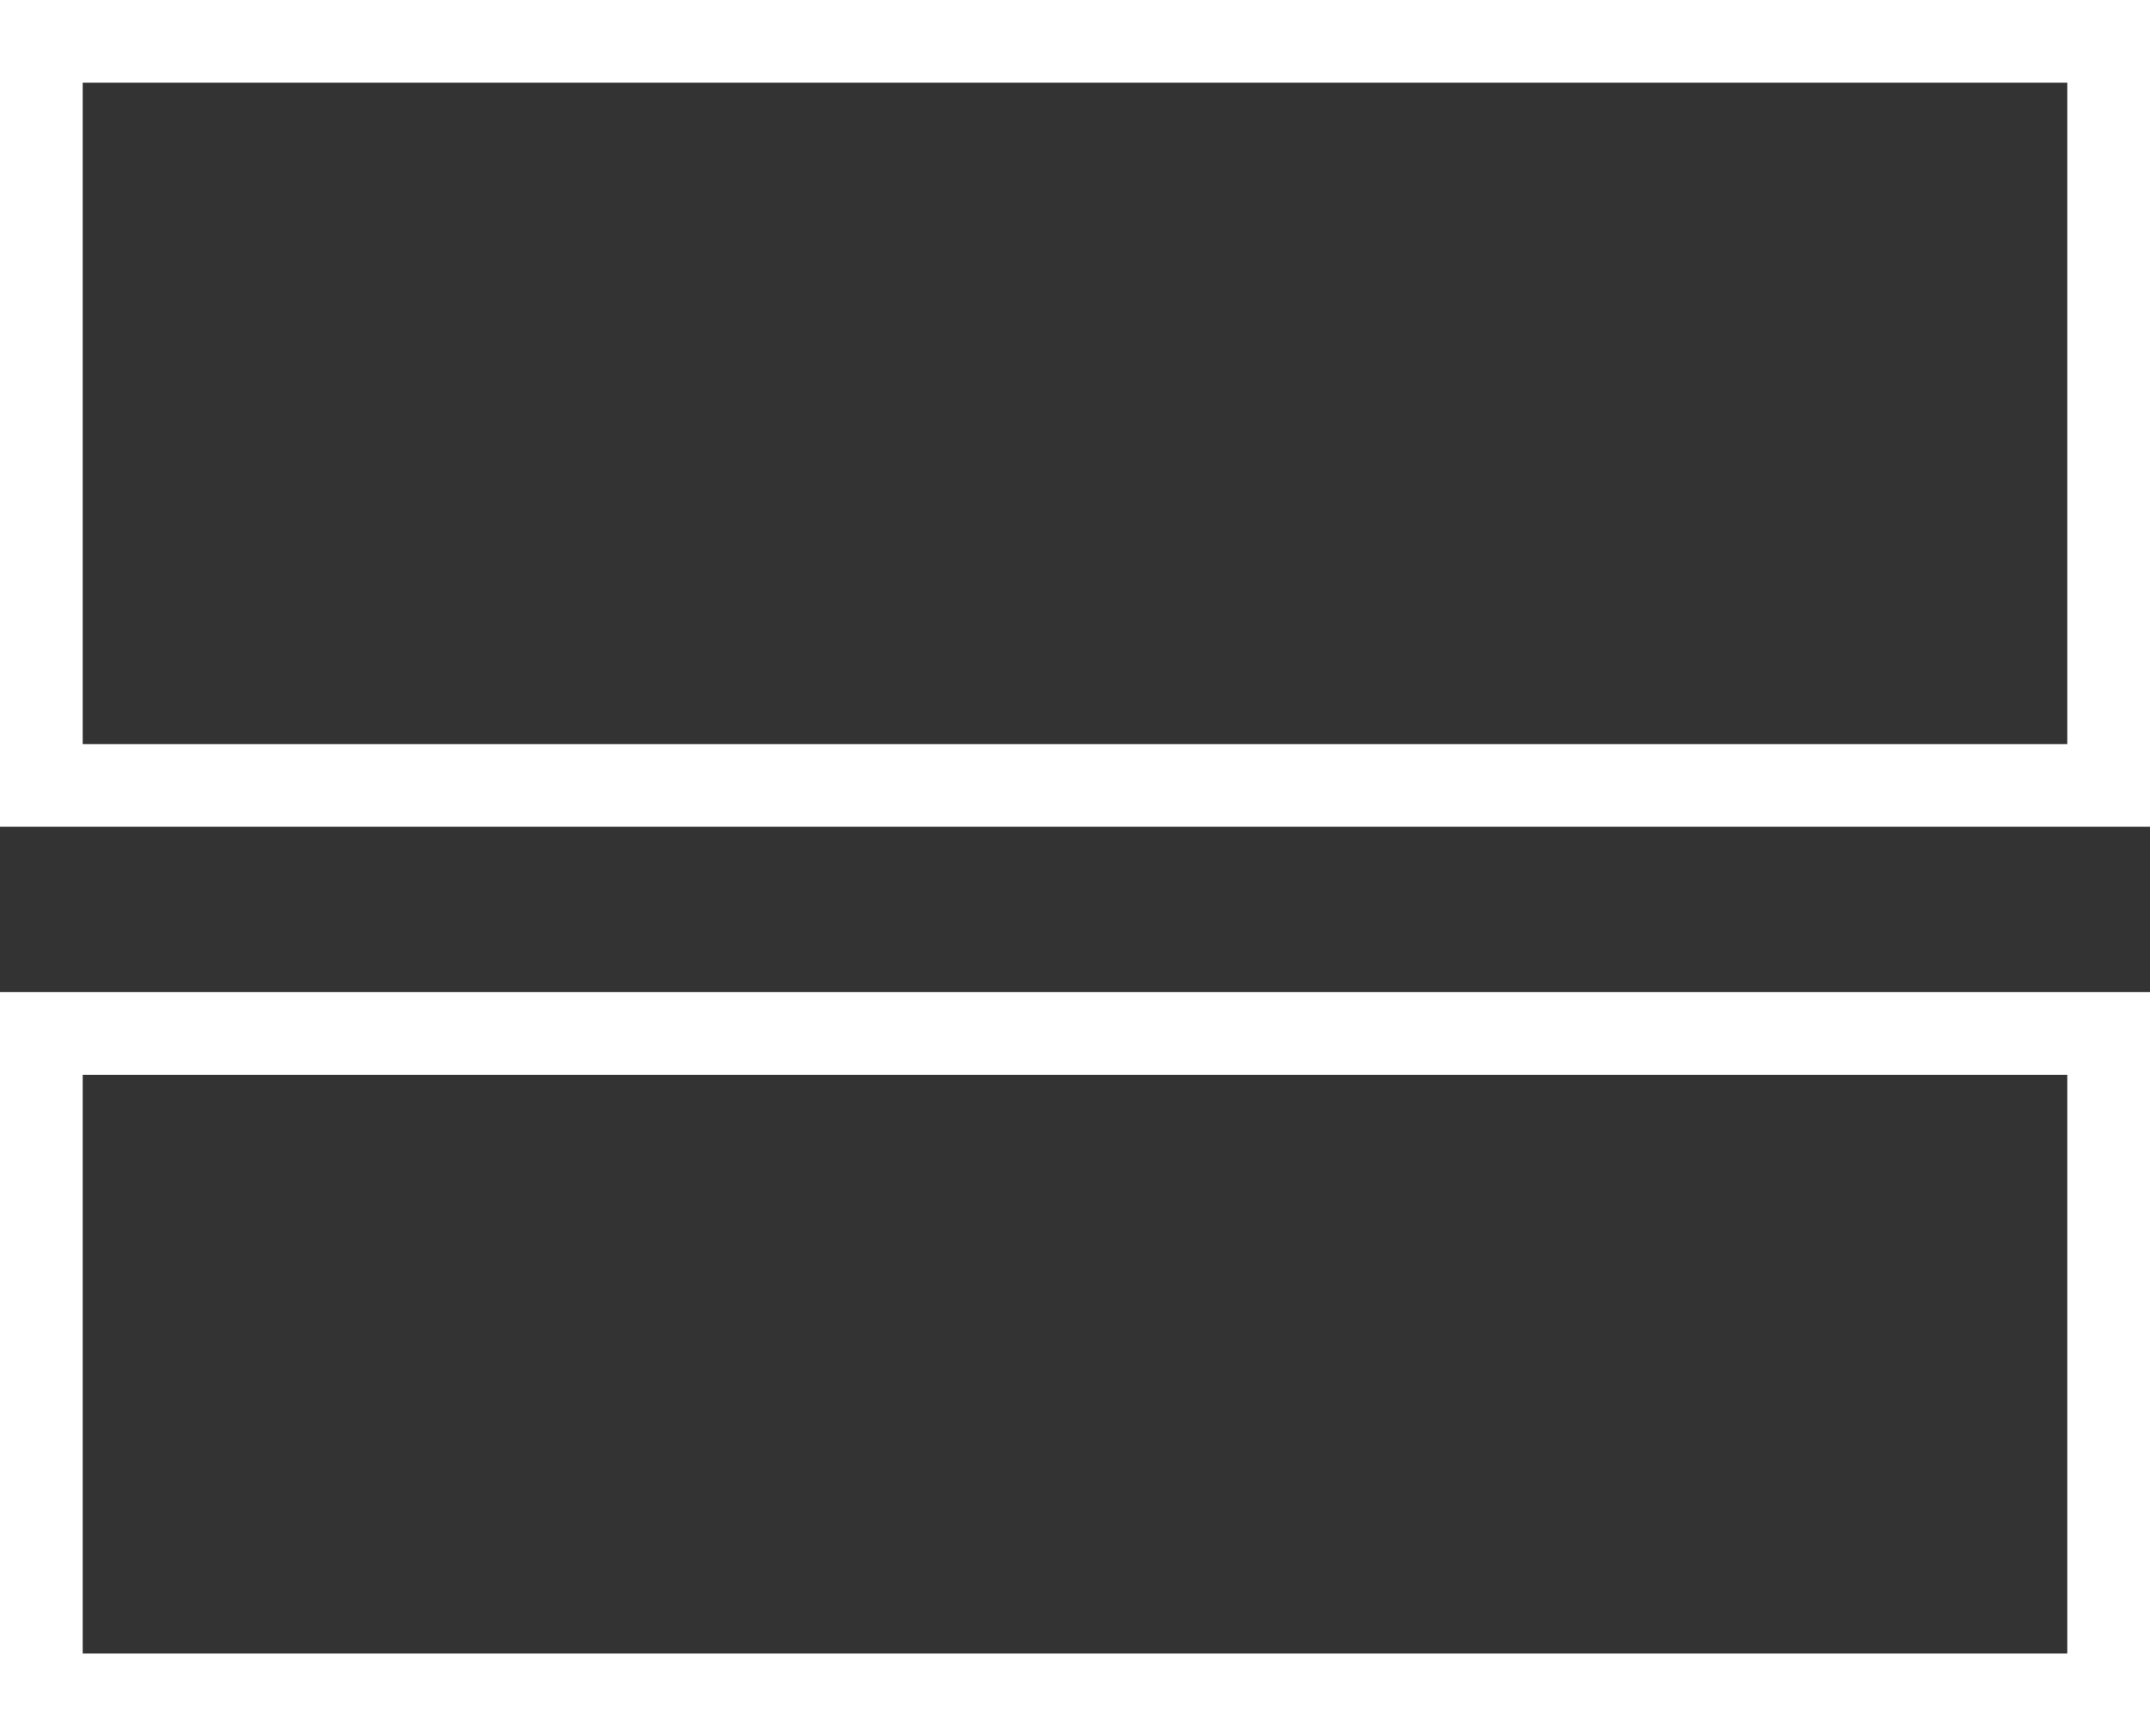 <svg xmlns="http://www.w3.org/2000/svg" width="26" height="21" viewBox="0 0 26 21"><rect x="0" y="0" width="26" height="21" fill="#333333" stroke="none"/><g fill="none" stroke="#fff"><path stroke="none" d="M0 0h26v10H0z"/><path d="M.5.5h25v9H.5z"/><g><path stroke="none" d="M0 12h26v9H0z"/><path d="M.5 12.5h25v8H.5z"/></g></g></svg>